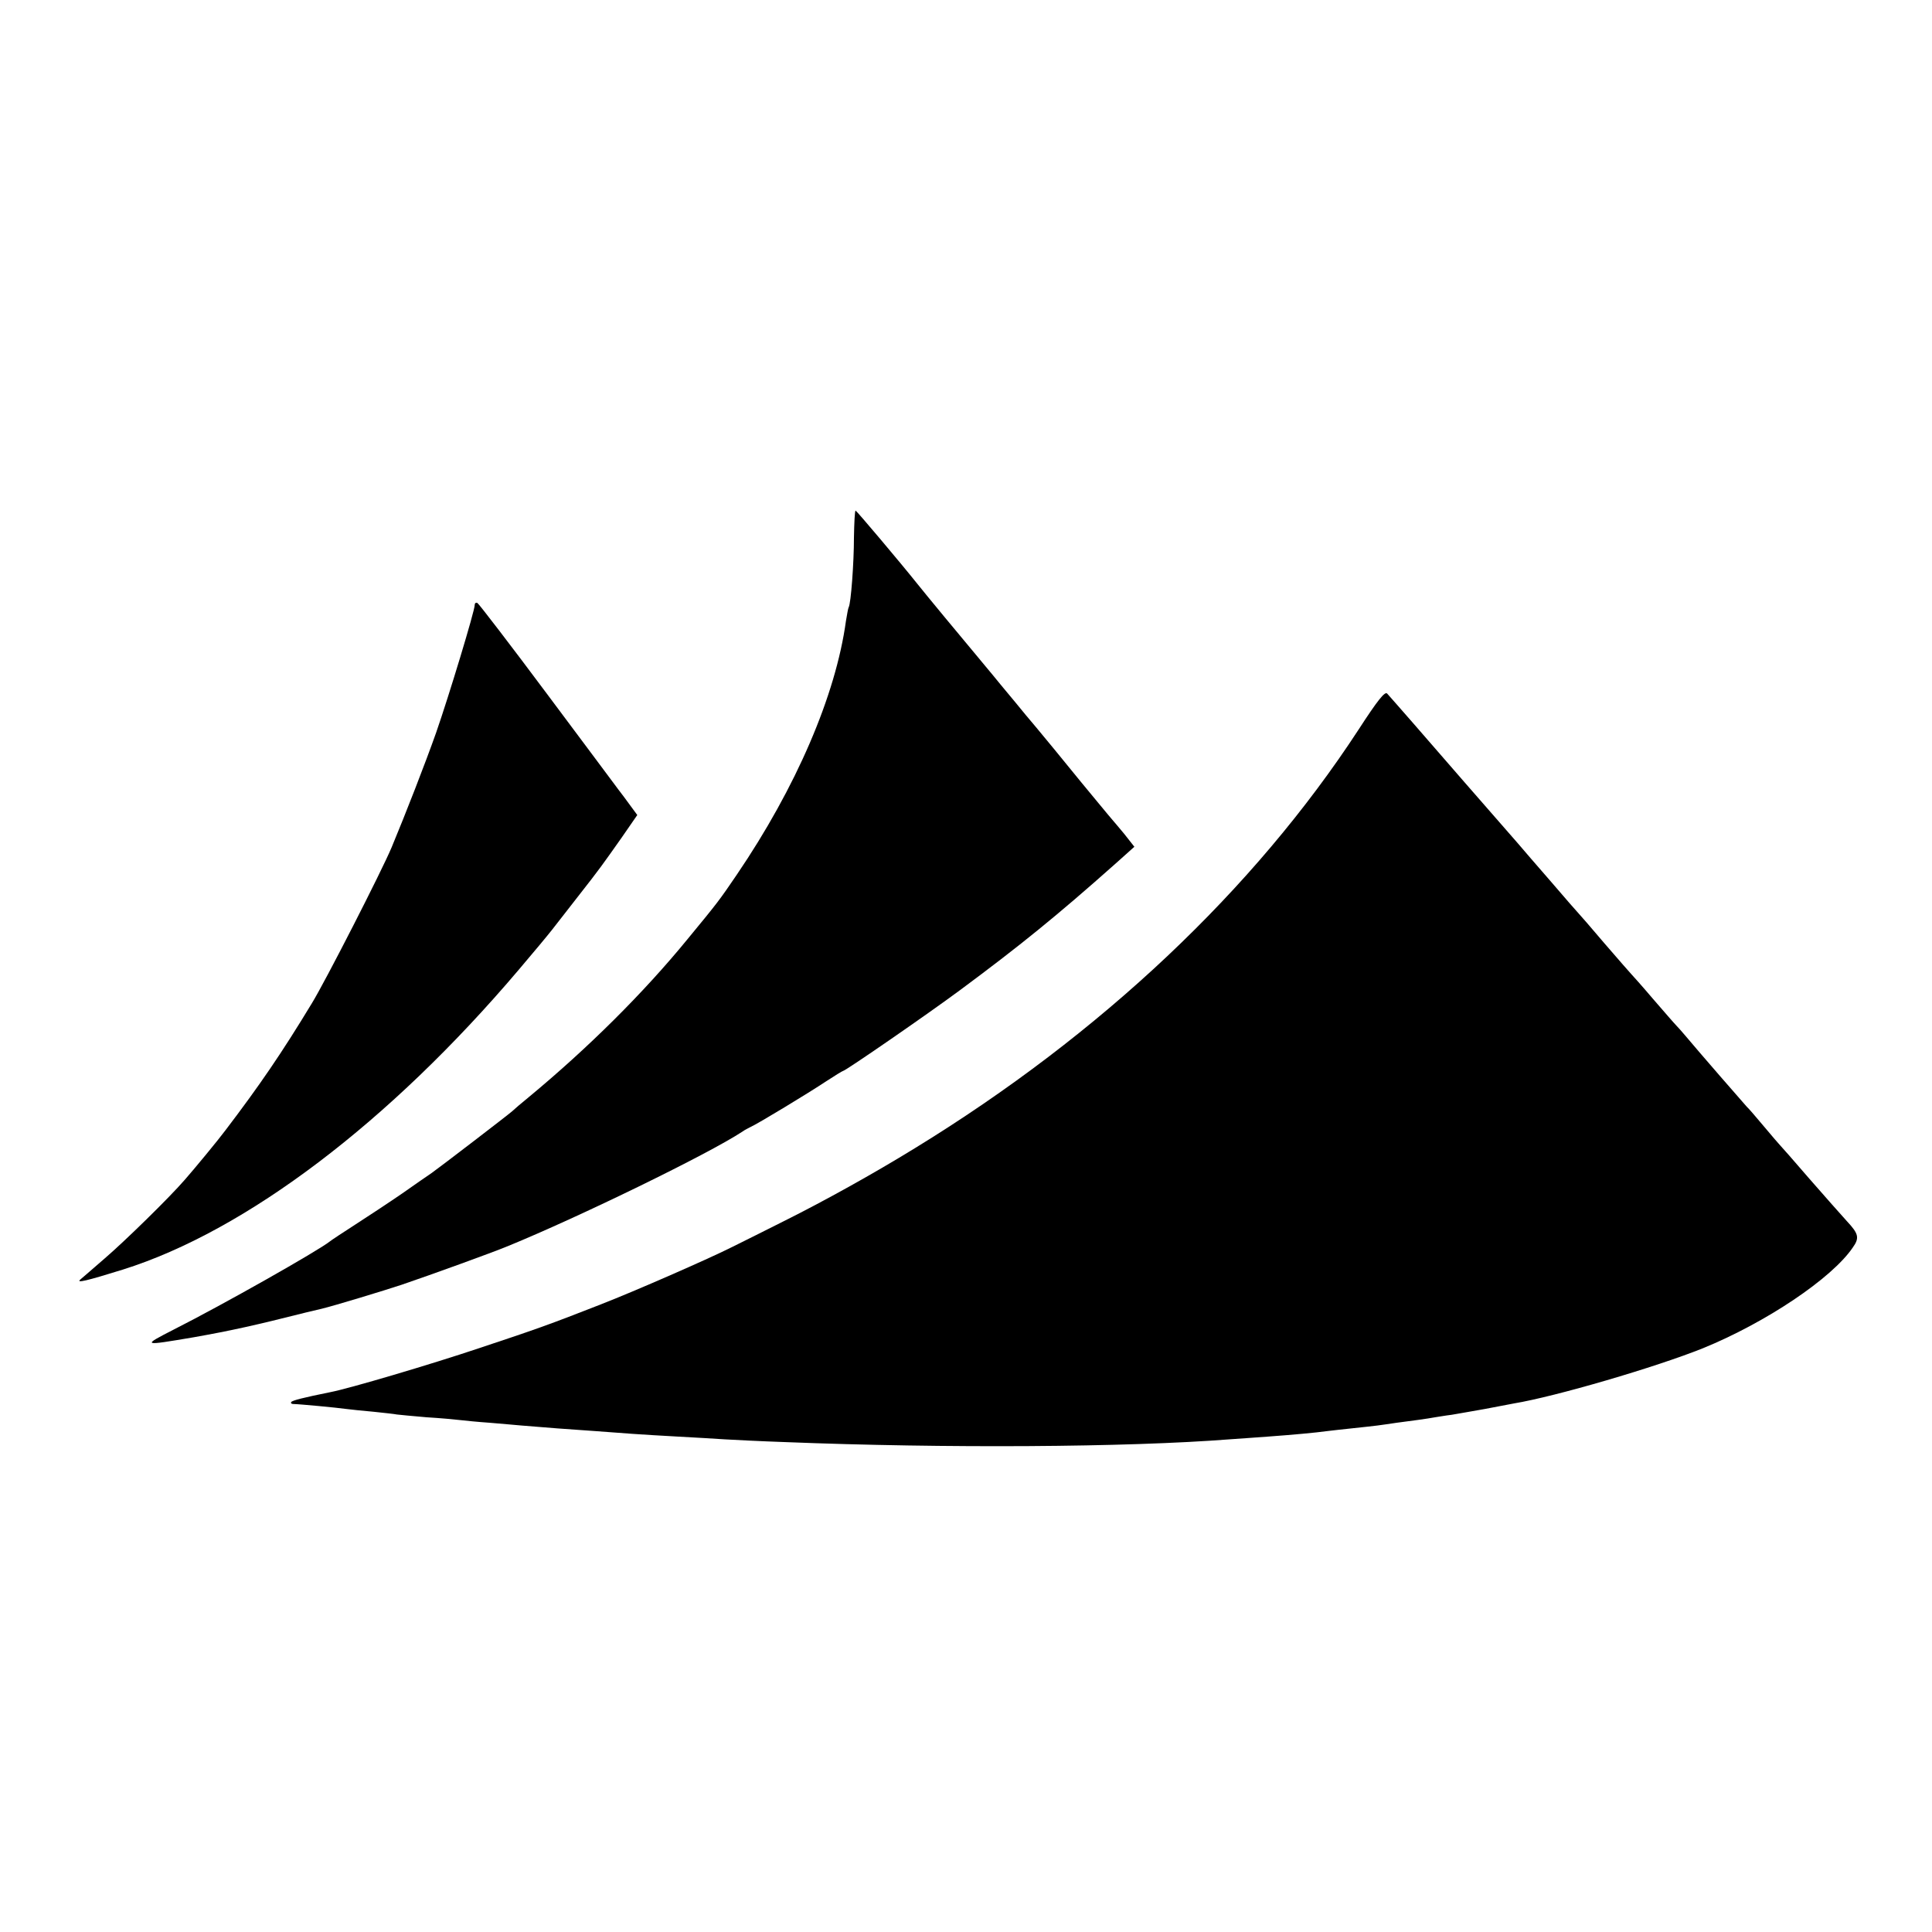 <?xml version="1.0" standalone="no"?>
<!DOCTYPE svg PUBLIC "-//W3C//DTD SVG 20010904//EN"
 "http://www.w3.org/TR/2001/REC-SVG-20010904/DTD/svg10.dtd">
<svg version="1.0" xmlns="http://www.w3.org/2000/svg"
 width="700pt" height="700pt" viewBox="0 0 700 700"
 preserveAspectRatio="xMidYMid meet">
<g transform="translate(0,700) scale(0.1,-0.1)"
fill="#000000" stroke="none">
<path d="M3094 5053 c0 -93 -11 -240 -19 -253 -2 -3 -6 -26 -10 -50 -37 -270
-181 -604 -396 -920 -62 -91 -66 -97 -179 -234 -158 -193 -358 -392 -574 -571
-27 -22 -54 -45 -60 -51 -13 -12 -261 -202 -292 -224 -12 -8 -61 -42 -108 -75
-48 -33 -124 -83 -169 -112 -45 -29 -86 -56 -92 -61 -41 -33 -385 -228 -565
-319 -117 -60 -116 -60 73 -28 135 24 221 43 407 90 8 2 33 8 55 13 46 11 230
67 290 87 106 36 327 116 385 140 259 106 727 334 850 415 8 6 22 13 30 17 25
11 210 123 273 165 32 21 60 38 62 38 8 0 304 204 424 293 213 158 347 266
564 459 l67 60 -37 47 c-21 25 -40 48 -43 51 -3 3 -25 30 -50 60 -25 30 -53
64 -62 75 -9 11 -53 65 -98 120 -45 55 -92 111 -104 125 -11 14 -52 63 -91
110 -38 47 -80 96 -91 110 -34 40 -187 225 -209 253 -63 79 -221 266 -225 267
-3 0 -5 -44 -6 -97z"/>
<path d="M1720 4808 c0 -21 -93 -328 -140 -463 -40 -113 -109 -290 -161 -415
-36 -86 -241 -487 -289 -565 -109 -180 -189 -297 -313 -460 -26 -35 -111 -138
-147 -179 -56 -65 -220 -225 -290 -285 -41 -36 -81 -70 -89 -77 -16 -14 22 -5
154 36 446 140 967 535 1435 1087 52 61 106 126 120 144 14 18 55 71 92 118
84 107 91 118 161 217 l56 81 -25 34 c-13 18 -33 45 -44 59 -10 14 -127 170
-259 347 -132 177 -245 324 -251 328 -5 3 -10 0 -10 -7z"/>
<path d="M4922 4356 c-378 -579 -933 -1103 -1607 -1516 -151 -93 -328 -191
-470 -262 -66 -33 -151 -76 -190 -95 -85 -43 -357 -162 -478 -209 -184 -72
-228 -88 -442 -159 -176 -59 -470 -146 -538 -159 -99 -20 -138 -30 -142 -36
-2 -4 1 -7 8 -7 18 0 157 -13 192 -18 17 -2 61 -7 98 -10 37 -4 76 -8 85 -10
9 -1 58 -6 107 -10 50 -3 104 -8 120 -10 17 -2 66 -7 110 -10 44 -4 96 -8 115
-10 70 -6 187 -15 265 -20 44 -3 105 -8 135 -10 30 -2 105 -7 165 -10 61 -3
137 -8 170 -10 33 -2 132 -7 220 -10 579 -23 1238 -19 1610 10 33 2 96 7 140
10 83 6 172 14 215 20 14 2 54 6 90 10 36 4 76 8 90 10 14 2 45 6 70 10 47 6
114 15 140 20 8 1 35 6 60 9 25 4 79 14 120 21 41 8 89 17 105 20 151 25 513
131 685 200 228 93 467 253 543 365 25 35 21 50 -21 95 -20 22 -82 92 -137
155 -54 63 -102 117 -105 120 -3 3 -30 34 -60 70 -30 36 -57 67 -61 70 -5 5
-179 205 -224 259 -11 13 -25 29 -32 36 -7 7 -44 50 -84 96 -39 46 -75 86 -78
89 -3 3 -46 52 -96 110 -49 58 -92 107 -95 110 -3 3 -48 54 -100 115 -52 60
-107 123 -121 140 -193 221 -195 223 -379 435 -45 52 -88 100 -94 107 -8 9
-34 -23 -104 -131z"/>
</g>
</svg>
